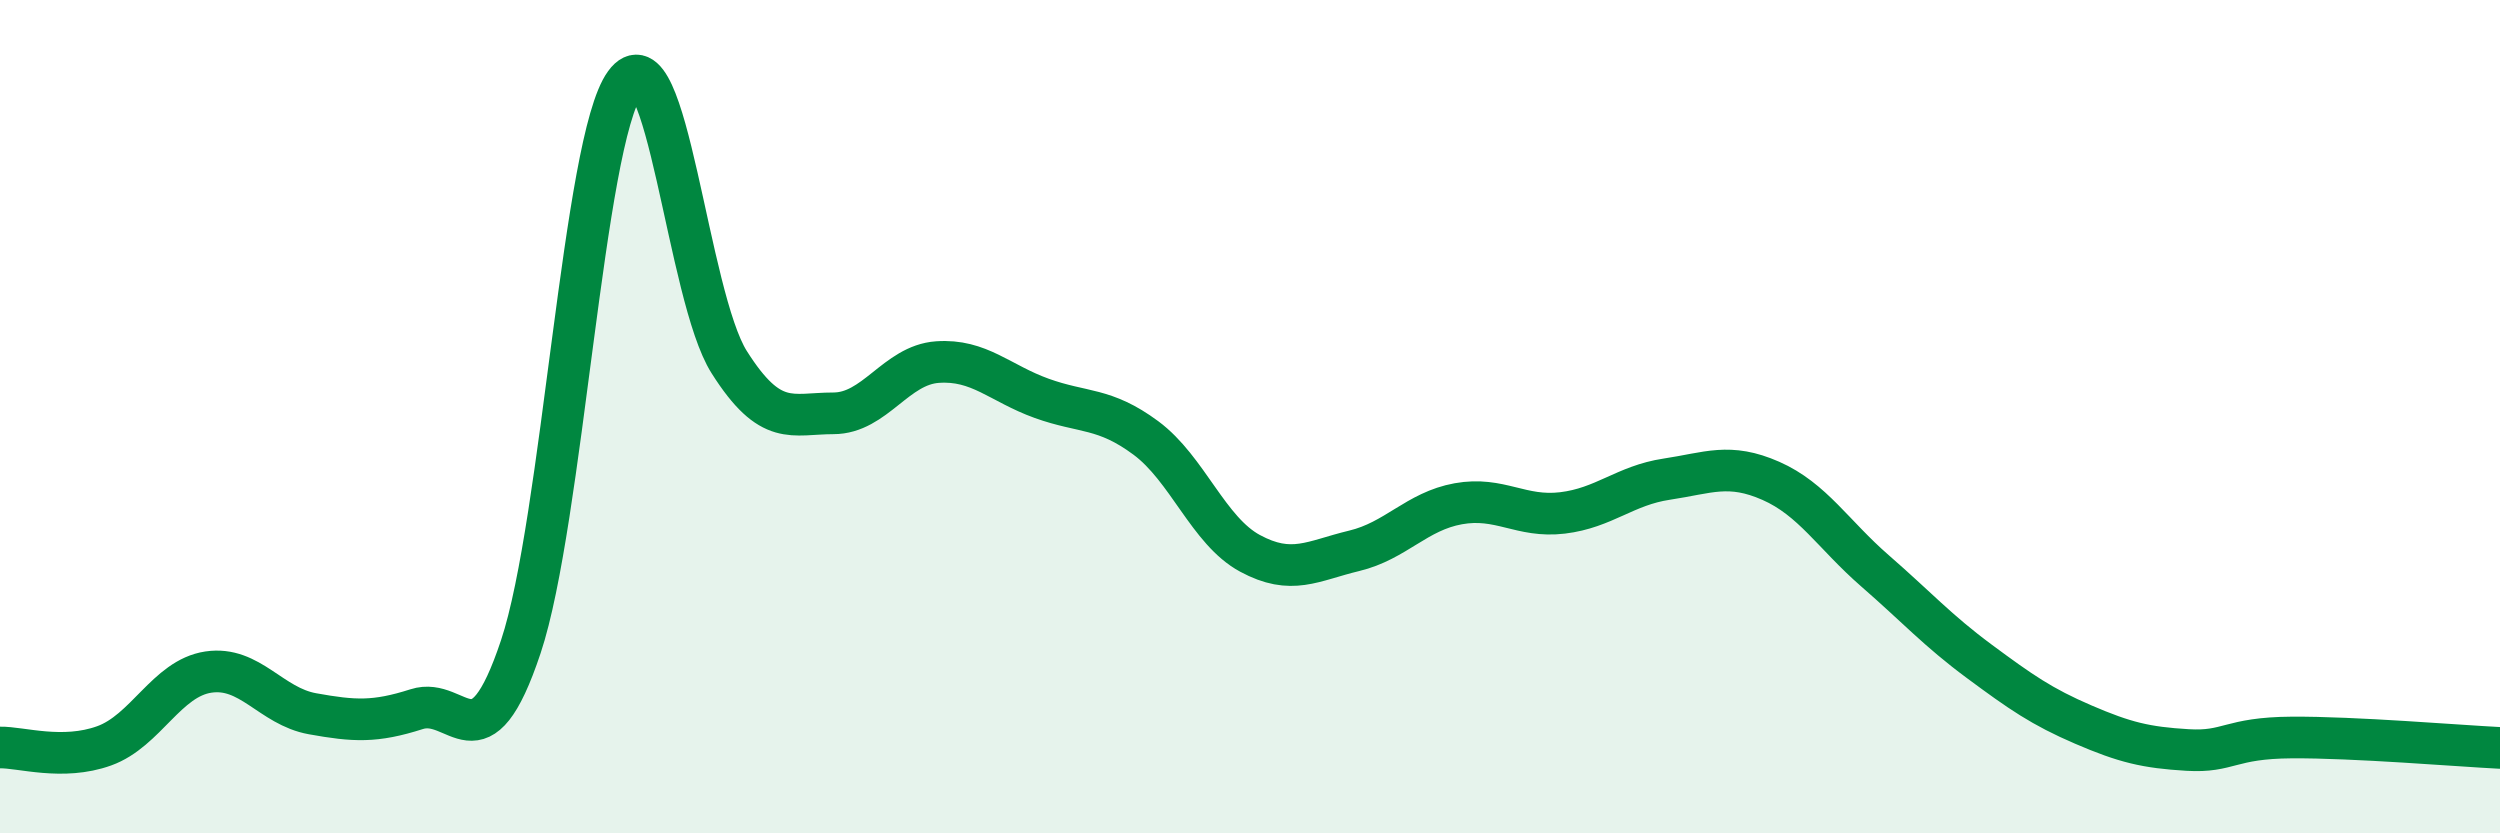 
    <svg width="60" height="20" viewBox="0 0 60 20" xmlns="http://www.w3.org/2000/svg">
      <path
        d="M 0,17.94 C 0.5,17.93 1.5,18.26 2.5,17.9 C 3.5,17.54 4,16.28 5,16.13 C 6,15.98 6.5,16.95 7.5,17.13 C 8.5,17.31 9,17.34 10,17.02 C 11,16.7 11.5,18.52 12.5,15.52 C 13.5,12.52 14,3.37 15,2 C 16,0.63 16.5,7.11 17.5,8.69 C 18.5,10.27 19,9.92 20,9.92 C 21,9.92 21.5,8.76 22.5,8.69 C 23.5,8.62 24,9.2 25,9.56 C 26,9.92 26.5,9.77 27.5,10.51 C 28.5,11.25 29,12.74 30,13.28 C 31,13.82 31.5,13.46 32.5,13.22 C 33.5,12.98 34,12.27 35,12.09 C 36,11.91 36.5,12.43 37.5,12.31 C 38.5,12.19 39,11.65 40,11.5 C 41,11.35 41.5,11.1 42.5,11.54 C 43.5,11.98 44,12.83 45,13.7 C 46,14.57 46.5,15.13 47.5,15.87 C 48.5,16.61 49,16.96 50,17.39 C 51,17.82 51.5,17.94 52.5,18 C 53.5,18.06 53.5,17.71 55,17.7 C 56.5,17.69 59,17.9 60,17.95L60 20L0 20Z"
        fill="#008740"
        opacity="0.1"
        stroke-linecap="round"
        stroke-linejoin="round"
      />
      <path
        d="M 0,17.94 C 0.5,17.93 1.5,18.26 2.5,17.9 C 3.5,17.54 4,16.28 5,16.13 C 6,15.98 6.5,16.95 7.5,17.13 C 8.5,17.31 9,17.34 10,17.02 C 11,16.7 11.5,18.52 12.5,15.52 C 13.5,12.52 14,3.37 15,2 C 16,0.63 16.5,7.11 17.5,8.69 C 18.5,10.27 19,9.92 20,9.92 C 21,9.92 21.5,8.76 22.5,8.69 C 23.5,8.62 24,9.2 25,9.56 C 26,9.92 26.5,9.77 27.5,10.51 C 28.5,11.25 29,12.74 30,13.28 C 31,13.82 31.5,13.46 32.5,13.22 C 33.5,12.98 34,12.27 35,12.09 C 36,11.91 36.5,12.43 37.5,12.31 C 38.5,12.19 39,11.65 40,11.5 C 41,11.35 41.5,11.1 42.5,11.54 C 43.5,11.98 44,12.83 45,13.7 C 46,14.57 46.5,15.13 47.5,15.87 C 48.5,16.61 49,16.96 50,17.39 C 51,17.82 51.5,17.94 52.5,18 C 53.5,18.06 53.5,17.71 55,17.7 C 56.5,17.69 59,17.9 60,17.95"
        stroke="#008740"
        stroke-width="1"
        fill="none"
        stroke-linecap="round"
        stroke-linejoin="round"
      />
    </svg>
  